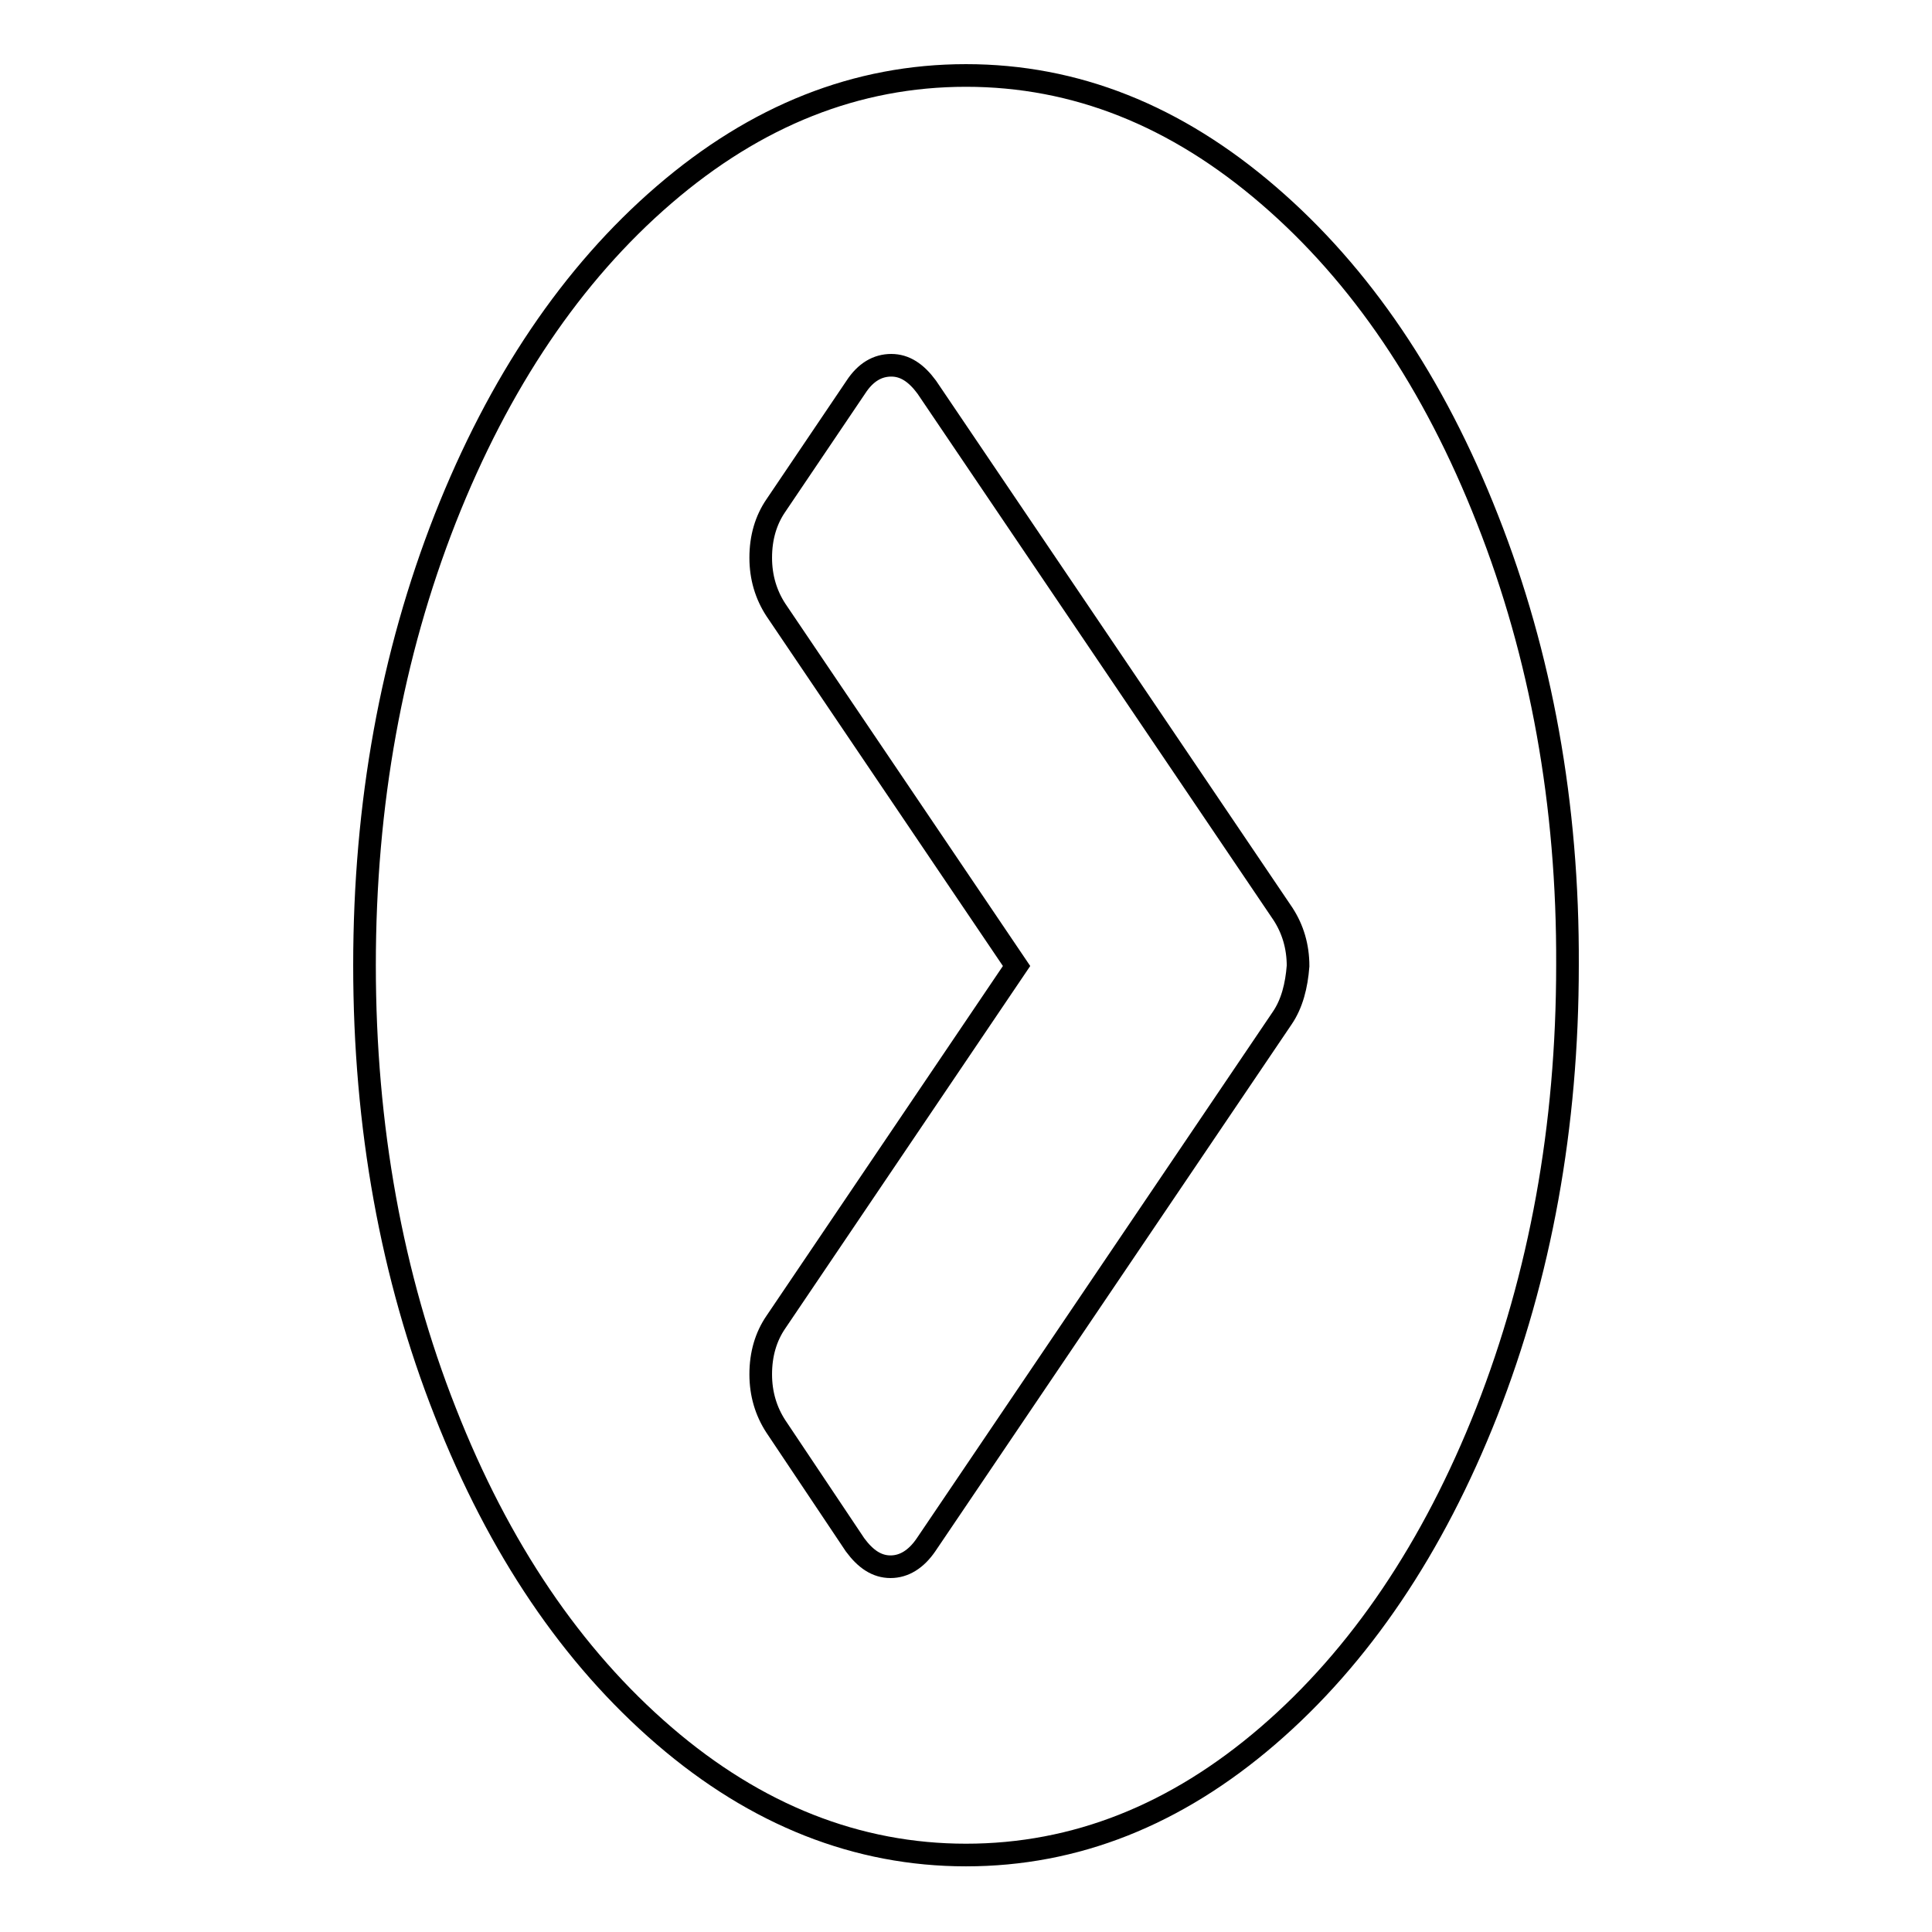 <?xml version="1.0" encoding="utf-8"?>
<!-- Svg Vector Icons : http://www.onlinewebfonts.com/icon -->
<!DOCTYPE svg PUBLIC "-//W3C//DTD SVG 1.1//EN" "http://www.w3.org/Graphics/SVG/1.1/DTD/svg11.dtd">
<svg version="1.1" xmlns="http://www.w3.org/2000/svg" xmlns:xlink="http://www.w3.org/1999/xlink" x="0px" y="0px" viewBox="0 0 256 256" enable-background="new 0 0 256 256" xml:space="preserve">
<g><g><path stroke-width="3" fill-opacity="0" stroke="#000000"  d="M197.1,68.8c-7.1-18.1-16.8-32.4-29-42.9C155.8,15.3,142.5,10,128,10c-14.5,0-27.8,5.3-40,15.8c-12.2,10.5-21.9,24.9-29,42.9c-7.1,18.1-10.7,37.8-10.7,59.2c0,21.4,3.6,41.2,10.7,59.2c7.1,18.1,16.8,32.4,29,42.9c12.2,10.5,25.6,15.8,40,15.8c14.5,0,27.8-5.3,40-15.8c12.2-10.5,21.9-24.9,29-42.9c7.1-18.1,10.7-37.8,10.7-59.2C207.8,106.6,204.2,86.8,197.1,68.8z M169.9,134.9l-47.2,69.8c-1.3,1.9-2.9,2.9-4.7,2.9c-1.8,0-3.3-1-4.7-2.9L102.8,189c-1.3-2-2-4.3-2-6.9c0-2.7,0.7-5,2-6.9l31.9-47.2l-31.9-47.2c-1.3-2-2-4.3-2-6.9c0-2.7,0.7-5,2-6.9l10.6-15.7c1.3-2,2.9-2.9,4.7-2.9c1.8,0,3.3,1,4.7,2.9l47.2,69.8c1.3,2,2,4.3,2,6.9C171.8,130.6,171.2,133,169.9,134.9z"/></g></g>
</svg>